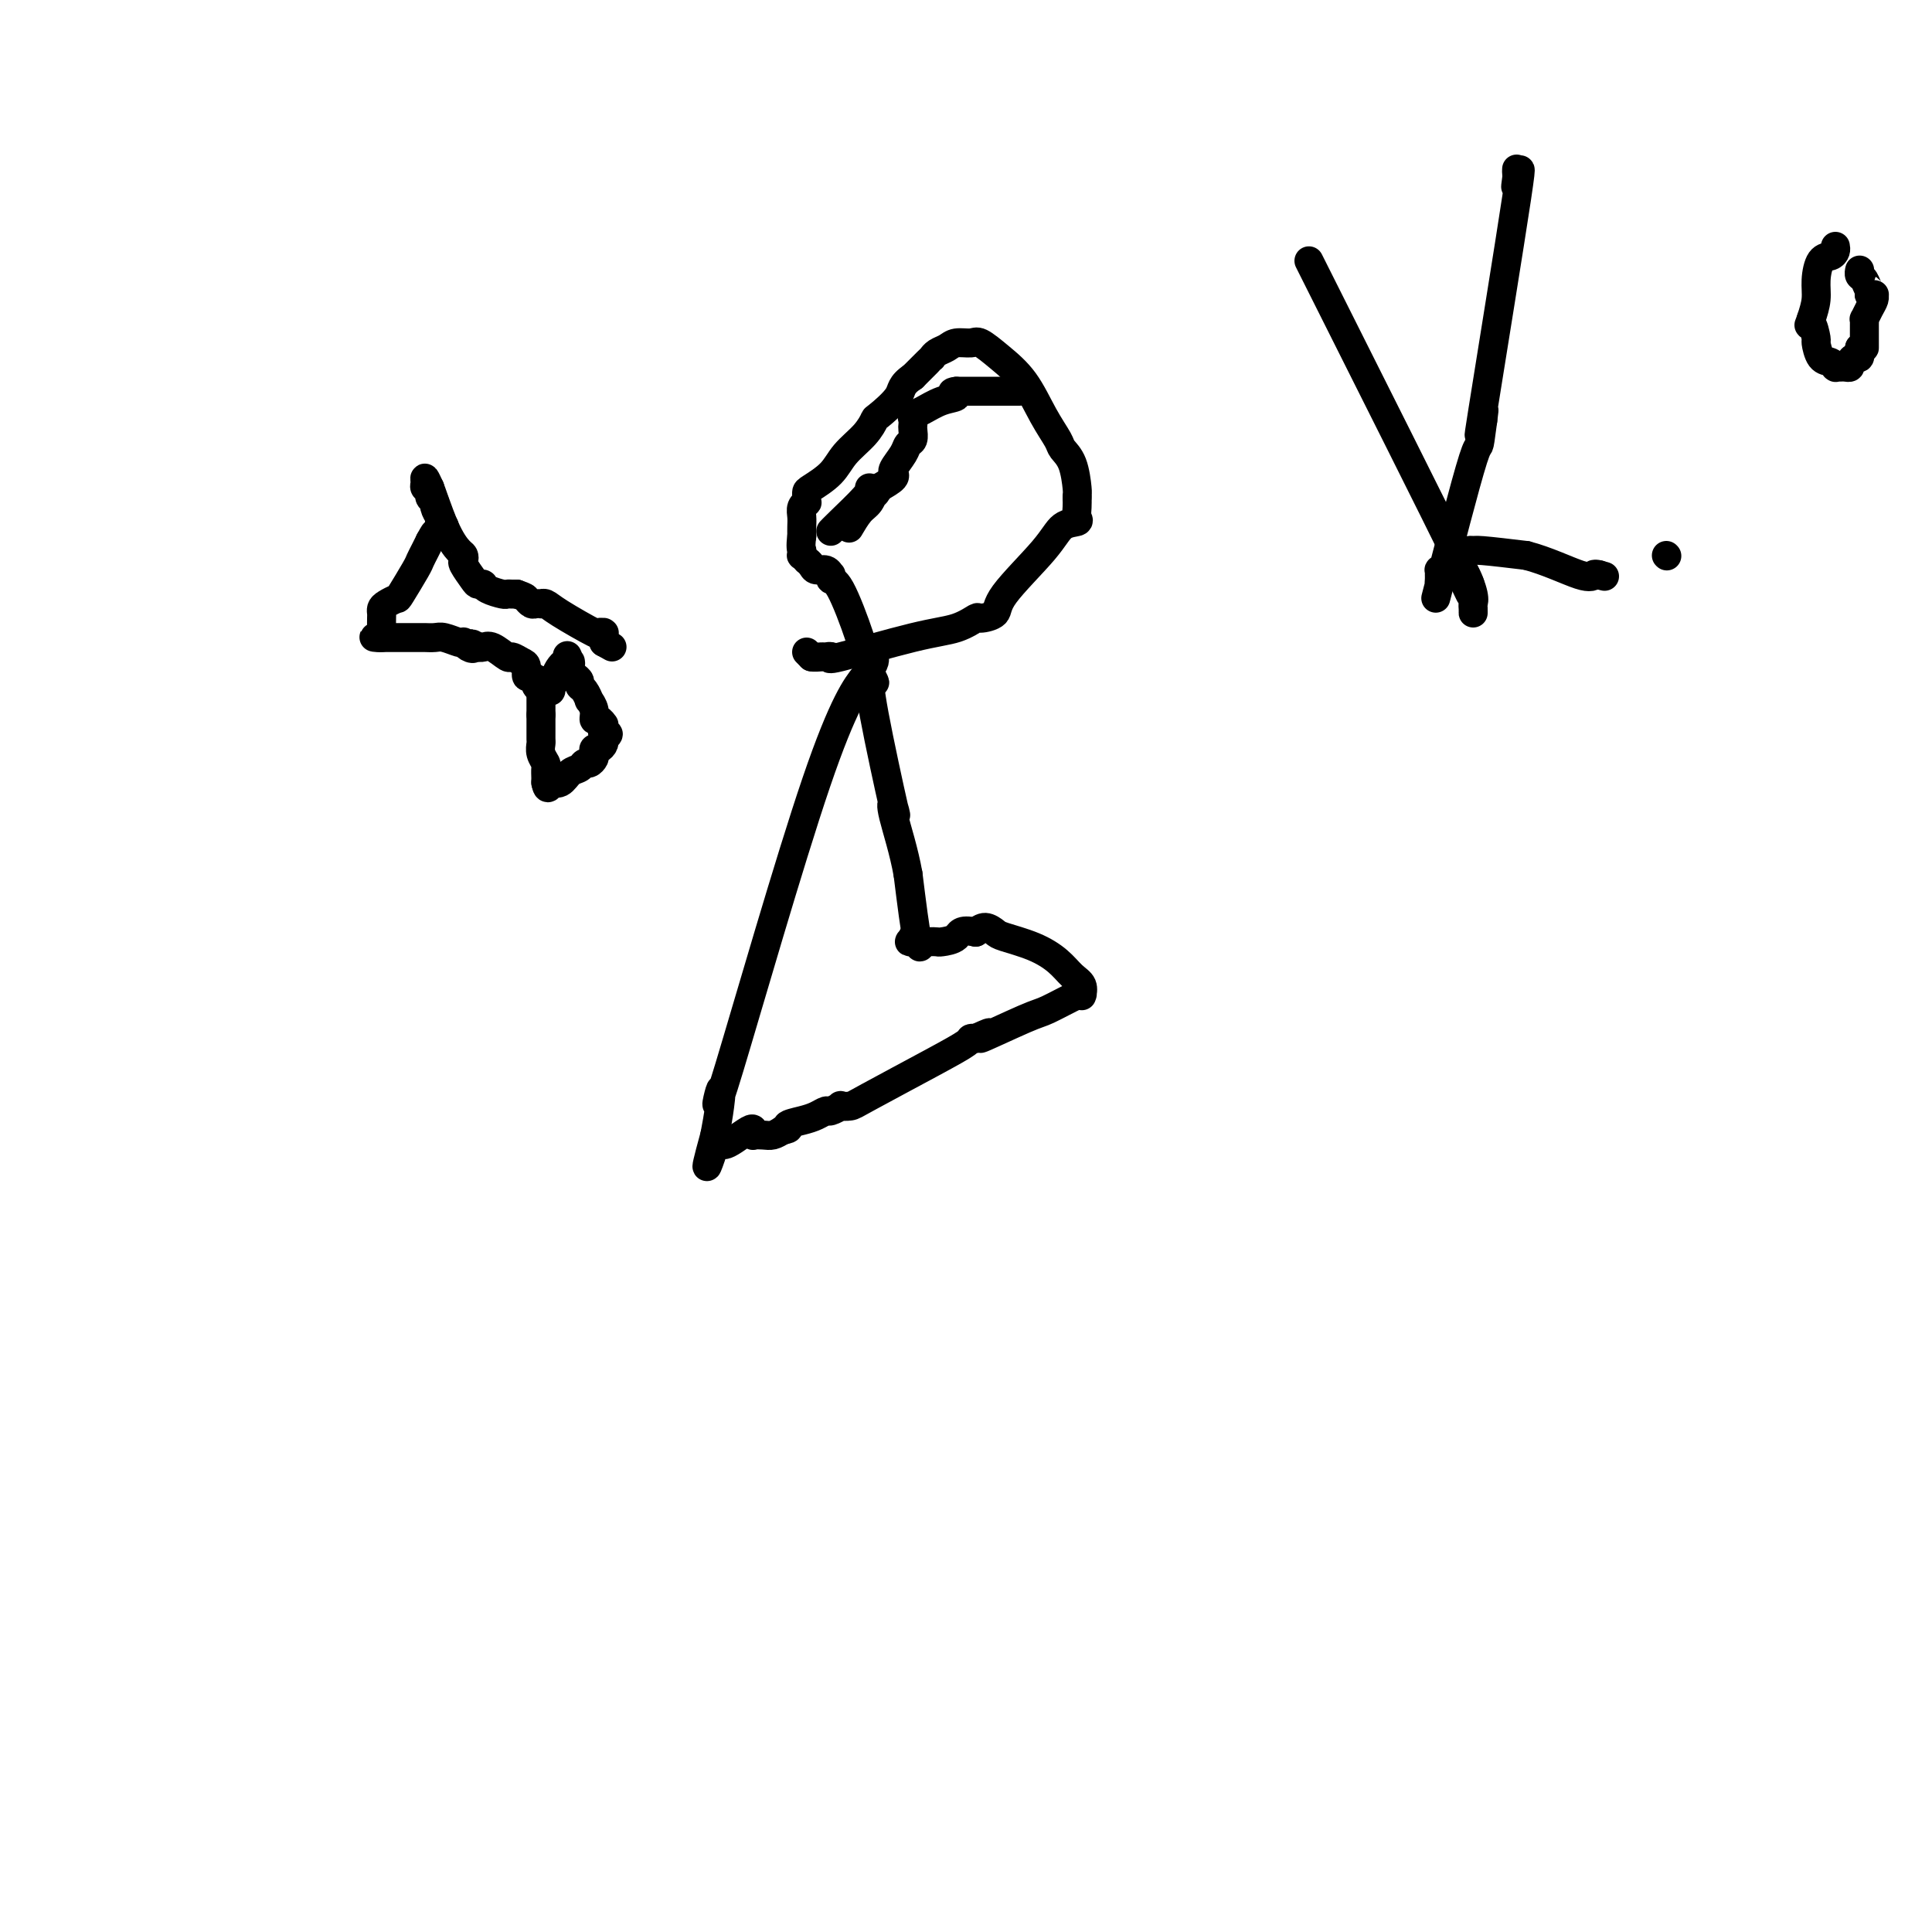 <svg viewBox='0 0 400 400' version='1.1' xmlns='http://www.w3.org/2000/svg' xmlns:xlink='http://www.w3.org/1999/xlink'><g fill='none' stroke='#000000' stroke-width='6' stroke-linecap='round' stroke-linejoin='round'><path d='M211,81c0.104,0.000 0.207,0.000 -1,0c-1.207,0.000 -3.726,0.000 -5,0c-1.274,0.000 -1.305,0.000 -2,0c-0.695,0.000 -2.056,0.000 -3,0c-0.944,0.000 -1.472,0.000 -2,0'/><path d='M198,81c-1.885,0.195 -0.099,0.682 0,1c0.099,0.318 -1.490,0.467 -3,1c-1.510,0.533 -2.941,1.451 -4,2c-1.059,0.549 -1.747,0.728 -2,1c-0.253,0.272 -0.071,0.636 0,1c0.071,0.364 0.031,0.729 0,1c-0.031,0.271 -0.054,0.447 0,1c0.054,0.553 0.187,1.483 0,2c-0.187,0.517 -0.692,0.621 -1,1c-0.308,0.379 -0.420,1.032 -1,2c-0.580,0.968 -1.628,2.251 -2,3c-0.372,0.749 -0.069,0.964 0,1c0.069,0.036 -0.097,-0.106 0,0c0.097,0.106 0.456,0.459 0,1c-0.456,0.541 -1.728,1.271 -3,2'/><path d='M182,101c-1.273,2.291 -0.954,1.017 -1,1c-0.046,-0.017 -0.456,1.222 -1,2c-0.544,0.778 -1.224,1.094 -2,2c-0.776,0.906 -1.650,2.402 -2,3c-0.350,0.598 -0.175,0.299 0,0'/><path d='M180,101c0.083,0.339 0.167,0.679 -1,2c-1.167,1.321 -3.583,3.625 -5,5c-1.417,1.375 -1.833,1.821 -2,2c-0.167,0.179 -0.083,0.089 0,0'/><path d='M167,135c0.000,0.000 1.000,1.000 1,1'/><path d='M168,136c0.570,0.150 1.494,0.027 2,0c0.506,-0.027 0.595,0.044 1,0c0.405,-0.044 1.125,-0.201 1,0c-0.125,0.201 -1.094,0.762 2,0c3.094,-0.762 10.252,-2.847 15,-4c4.748,-1.153 7.087,-1.374 9,-2c1.913,-0.626 3.401,-1.657 4,-2c0.599,-0.343 0.309,0.003 1,0c0.691,-0.003 2.365,-0.354 3,-1c0.635,-0.646 0.233,-1.587 2,-4c1.767,-2.413 5.703,-6.299 8,-9c2.297,-2.701 2.955,-4.218 4,-5c1.045,-0.782 2.476,-0.828 3,-1c0.524,-0.172 0.141,-0.469 0,-1c-0.141,-0.531 -0.040,-1.294 0,-2c0.040,-0.706 0.020,-1.353 0,-2'/><path d='M223,103c0.030,-0.967 0.105,-0.885 0,-2c-0.105,-1.115 -0.389,-3.427 -1,-5c-0.611,-1.573 -1.548,-2.405 -2,-3c-0.452,-0.595 -0.418,-0.952 -1,-2c-0.582,-1.048 -1.779,-2.788 -3,-5c-1.221,-2.212 -2.466,-4.895 -4,-7c-1.534,-2.105 -3.355,-3.633 -5,-5c-1.645,-1.367 -3.113,-2.574 -4,-3c-0.887,-0.426 -1.194,-0.072 -2,0c-0.806,0.072 -2.110,-0.139 -3,0c-0.890,0.139 -1.364,0.627 -2,1c-0.636,0.373 -1.433,0.630 -2,1c-0.567,0.370 -0.905,0.852 -1,1c-0.095,0.148 0.051,-0.037 0,0c-0.051,0.037 -0.300,0.296 -1,1c-0.700,0.704 -1.850,1.852 -3,3'/><path d='M189,78c-2.614,1.753 -2.149,2.635 -3,4c-0.851,1.365 -3.016,3.211 -4,4c-0.984,0.789 -0.785,0.519 -1,1c-0.215,0.481 -0.842,1.711 -2,3c-1.158,1.289 -2.846,2.637 -4,4c-1.154,1.363 -1.773,2.742 -3,4c-1.227,1.258 -3.061,2.393 -4,3c-0.939,0.607 -0.983,0.684 -1,1c-0.017,0.316 -0.008,0.872 0,1c0.008,0.128 0.016,-0.170 0,0c-0.016,0.170 -0.057,0.808 0,1c0.057,0.192 0.211,-0.062 0,0c-0.211,0.062 -0.789,0.439 -1,1c-0.211,0.561 -0.057,1.305 0,2c0.057,0.695 0.016,1.341 0,2c-0.016,0.659 -0.008,1.329 0,2'/><path d='M166,111c-0.308,2.244 -0.079,2.854 0,3c0.079,0.146 0.006,-0.172 0,0c-0.006,0.172 0.054,0.833 0,1c-0.054,0.167 -0.223,-0.162 0,0c0.223,0.162 0.837,0.813 1,1c0.163,0.187 -0.124,-0.089 0,0c0.124,0.089 0.661,0.545 1,1c0.339,0.455 0.482,0.911 1,1c0.518,0.089 1.411,-0.187 2,0c0.589,0.187 0.875,0.837 1,1c0.125,0.163 0.090,-0.162 0,0c-0.090,0.162 -0.234,0.811 0,1c0.234,0.189 0.846,-0.083 2,2c1.154,2.083 2.849,6.522 4,10c1.151,3.478 1.757,5.994 2,7c0.243,1.006 0.121,0.503 0,0'/><path d='M180,139c2.167,4.393 0.583,1.375 0,0c-0.583,-1.375 -0.167,-1.107 0,-1c0.167,0.107 0.083,0.054 0,0'/><path d='M271,54c13.102,26.091 26.204,52.181 31,62c4.796,9.819 1.285,3.366 0,1c-1.285,-2.366 -0.344,-0.644 0,0c0.344,0.644 0.093,0.212 0,0c-0.093,-0.212 -0.026,-0.203 0,0c0.026,0.203 0.013,0.602 0,1'/><path d='M302,118c4.768,9.974 1.186,2.910 0,0c-1.186,-2.910 0.022,-1.665 1,0c0.978,1.665 1.726,3.749 2,5c0.274,1.251 0.073,1.670 0,2c-0.073,0.330 -0.020,0.573 0,1c0.020,0.427 0.005,1.038 0,1c-0.005,-0.038 -0.002,-0.725 0,-1c0.002,-0.275 0.001,-0.137 0,0'/><path d='M314,35c-0.015,0.411 -0.030,0.821 0,1c0.030,0.179 0.107,0.126 0,1c-0.107,0.874 -0.396,2.676 0,1c0.396,-1.676 1.477,-6.831 0,3c-1.477,9.831 -5.513,34.647 -7,44c-1.487,9.353 -0.425,3.244 0,1c0.425,-2.244 0.212,-0.622 0,1'/><path d='M307,87c-1.111,8.278 -0.389,2.971 -2,8c-1.611,5.029 -5.556,20.392 -7,26c-1.444,5.608 -0.387,1.460 0,0c0.387,-1.460 0.103,-0.233 0,0c-0.103,0.233 -0.025,-0.529 0,-1c0.025,-0.471 -0.004,-0.651 0,-1c0.004,-0.349 0.041,-0.867 0,-1c-0.041,-0.133 -0.158,0.118 0,0c0.158,-0.118 0.592,-0.606 1,-1c0.408,-0.394 0.790,-0.695 1,-1c0.210,-0.305 0.250,-0.615 1,-1c0.750,-0.385 2.211,-0.845 3,-1c0.789,-0.155 0.905,-0.003 1,0c0.095,0.003 0.170,-0.142 2,0c1.830,0.142 5.415,0.571 9,1'/><path d='M316,115c4.165,1.061 8.579,3.212 11,4c2.421,0.788 2.849,0.211 3,0c0.151,-0.211 0.026,-0.057 0,0c-0.026,0.057 0.045,0.015 0,0c-0.045,-0.015 -0.208,-0.004 0,0c0.208,0.004 0.788,0.001 1,0c0.212,-0.001 0.057,-0.000 0,0c-0.057,0.000 -0.016,0.000 0,0c0.016,-0.000 0.008,-0.000 0,0'/><path d='M331,119c2.333,0.622 0.667,0.178 0,0c-0.667,-0.178 -0.333,-0.089 0,0'/><path d='M345,115c0.000,0.000 0.100,0.100 0.1,0.1'/><path d='M380,51c0.061,0.314 0.122,0.628 0,1c-0.122,0.372 -0.428,0.801 -1,1c-0.572,0.199 -1.411,0.167 -2,1c-0.589,0.833 -0.928,2.532 -1,4c-0.072,1.468 0.122,2.705 0,4c-0.122,1.295 -0.561,2.647 -1,4'/><path d='M375,66c-0.837,2.369 -0.428,0.791 0,1c0.428,0.209 0.875,2.203 1,3c0.125,0.797 -0.072,0.396 0,1c0.072,0.604 0.412,2.215 1,3c0.588,0.785 1.425,0.746 2,1c0.575,0.254 0.889,0.800 1,1c0.111,0.200 0.018,0.053 0,0c-0.018,-0.053 0.038,-0.014 0,0c-0.038,0.014 -0.168,0.001 0,0c0.168,-0.001 0.636,0.010 1,0c0.364,-0.010 0.623,-0.040 1,0c0.377,0.040 0.872,0.149 1,0c0.128,-0.149 -0.110,-0.555 0,-1c0.110,-0.445 0.568,-0.927 1,-1c0.432,-0.073 0.838,0.265 1,0c0.162,-0.265 0.081,-1.132 0,-2'/><path d='M385,72c1.000,-0.494 1.000,0.271 1,0c-0.000,-0.271 -0.000,-1.578 0,-2c0.000,-0.422 0.000,0.040 0,0c-0.000,-0.040 -0.001,-0.584 0,-1c0.001,-0.416 0.003,-0.706 0,-1c-0.003,-0.294 -0.011,-0.593 0,-1c0.011,-0.407 0.041,-0.922 0,-1c-0.041,-0.078 -0.155,0.280 0,0c0.155,-0.280 0.577,-1.199 1,-2c0.423,-0.801 0.845,-1.482 1,-2c0.155,-0.518 0.042,-0.871 0,-1c-0.042,-0.129 -0.014,-0.035 0,0c0.014,0.035 0.014,0.009 0,0c-0.014,-0.009 -0.042,-0.002 0,0c0.042,0.002 0.155,0.001 0,0c-0.155,-0.001 -0.577,-0.000 -1,0'/><path d='M387,61c0.354,-1.819 0.238,-0.866 0,-1c-0.238,-0.134 -0.600,-1.357 -1,-2c-0.400,-0.643 -0.839,-0.708 -1,-1c-0.161,-0.292 -0.043,-0.810 0,-1c0.043,-0.190 0.012,-0.051 0,0c-0.012,0.051 -0.003,0.014 0,0c0.003,-0.014 0.001,-0.004 0,0c-0.001,0.004 -0.000,0.001 0,0c0.000,-0.001 0.000,-0.001 0,0'/><path d='M181,136c-0.017,-0.075 -0.035,-0.150 0,0c0.035,0.150 0.122,0.526 0,1c-0.122,0.474 -0.452,1.045 -2,3c-1.548,1.955 -4.313,5.295 -10,22c-5.688,16.705 -14.298,46.777 -18,59c-3.702,12.223 -2.497,6.599 -2,5c0.497,-1.599 0.285,0.829 0,3c-0.285,2.171 -0.642,4.086 -1,6'/><path d='M148,235c-3.235,11.746 -0.824,4.609 0,2c0.824,-2.609 0.059,-0.692 0,0c-0.059,0.692 0.587,0.160 1,0c0.413,-0.160 0.595,0.052 1,0c0.405,-0.052 1.035,-0.368 2,-1c0.965,-0.632 2.264,-1.581 3,-2c0.736,-0.419 0.907,-0.308 1,0c0.093,0.308 0.108,0.812 0,1c-0.108,0.188 -0.338,0.061 0,0c0.338,-0.061 1.245,-0.055 2,0c0.755,0.055 1.359,0.159 2,0c0.641,-0.159 1.321,-0.579 2,-1'/><path d='M162,234c2.251,-0.332 0.878,-0.662 1,-1c0.122,-0.338 1.739,-0.683 3,-1c1.261,-0.317 2.164,-0.607 3,-1c0.836,-0.393 1.604,-0.890 2,-1c0.396,-0.110 0.422,0.165 1,0c0.578,-0.165 1.710,-0.771 2,-1c0.290,-0.229 -0.262,-0.082 0,0c0.262,0.082 1.337,0.099 2,0c0.663,-0.099 0.913,-0.314 4,-2c3.087,-1.686 9.009,-4.844 13,-7c3.991,-2.156 6.049,-3.310 7,-4c0.951,-0.690 0.794,-0.917 1,-1c0.206,-0.083 0.773,-0.024 1,0c0.227,0.024 0.113,0.012 0,0'/><path d='M202,215c5.925,-2.716 0.736,-0.006 1,0c0.264,0.006 5.980,-2.692 9,-4c3.020,-1.308 3.345,-1.224 5,-2c1.655,-0.776 4.641,-2.410 6,-3c1.359,-0.590 1.091,-0.135 1,0c-0.091,0.135 -0.004,-0.050 0,0c0.004,0.050 -0.075,0.333 0,0c0.075,-0.333 0.304,-1.283 0,-2c-0.304,-0.717 -1.141,-1.200 -2,-2c-0.859,-0.800 -1.739,-1.918 -3,-3c-1.261,-1.082 -2.904,-2.130 -5,-3c-2.096,-0.870 -4.644,-1.563 -6,-2c-1.356,-0.437 -1.519,-0.618 -2,-1c-0.481,-0.382 -1.280,-0.966 -2,-1c-0.720,-0.034 -1.360,0.483 -2,1'/><path d='M202,193c-3.365,-0.762 -3.277,0.333 -4,1c-0.723,0.667 -2.257,0.907 -3,1c-0.743,0.093 -0.697,0.039 -1,0c-0.303,-0.039 -0.957,-0.064 -2,0c-1.043,0.064 -2.476,0.217 -3,0c-0.524,-0.217 -0.141,-0.804 0,-1c0.141,-0.196 0.038,-0.001 0,0c-0.038,0.001 -0.010,-0.192 0,0c0.010,0.192 0.003,0.769 0,1c-0.003,0.231 -0.001,0.115 0,0'/><path d='M189,195c-1.810,0.143 0.167,-0.500 1,0c0.833,0.500 0.524,2.143 0,0c-0.524,-2.143 -1.262,-8.071 -2,-14'/><path d='M188,181c-0.818,-4.689 -2.363,-9.410 -3,-12c-0.637,-2.590 -0.367,-3.048 0,-2c0.367,1.048 0.830,3.601 0,0c-0.830,-3.601 -2.955,-13.356 -4,-19c-1.045,-5.644 -1.012,-7.176 -1,-8c0.012,-0.824 0.003,-0.939 0,-1c-0.003,-0.061 -0.001,-0.068 0,0c0.001,0.068 0.000,0.211 0,0c-0.000,-0.211 -0.000,-0.774 0,-1c0.000,-0.226 0.000,-0.113 0,0'/><path d='M180,138c-1.238,-6.488 -0.333,-1.208 0,1c0.333,2.208 0.095,1.345 0,1c-0.095,-0.345 -0.048,-0.173 0,0'/><path d='M112,141c0.000,-0.117 0.000,-0.235 0,0c0.000,0.235 0.000,0.822 0,1c0.000,0.178 0.000,-0.055 0,0c-0.000,0.055 0.000,0.396 0,1c0.000,0.604 -0.000,1.471 0,2c0.000,0.529 0.000,0.719 0,1c0.000,0.281 0.000,0.652 0,1c0.000,0.348 0.000,0.674 0,1'/><path d='M112,148c-0.000,1.323 -0.000,1.132 0,1c0.000,-0.132 0.000,-0.205 0,0c-0.000,0.205 -0.001,0.687 0,1c0.001,0.313 0.004,0.455 0,1c-0.004,0.545 -0.015,1.493 0,2c0.015,0.507 0.057,0.574 0,1c-0.057,0.426 -0.211,1.211 0,2c0.211,0.789 0.789,1.584 1,2c0.211,0.416 0.057,0.455 0,1c-0.057,0.545 -0.015,1.596 0,2c0.015,0.404 0.004,0.161 0,0c-0.004,-0.161 -0.001,-0.239 0,0c0.001,0.239 0.000,0.795 0,1c-0.000,0.205 -0.000,0.059 0,0c0.000,-0.059 0.000,-0.029 0,0'/><path d='M113,162c0.374,2.164 0.810,0.573 1,0c0.190,-0.573 0.135,-0.128 0,0c-0.135,0.128 -0.348,-0.061 0,0c0.348,0.061 1.259,0.371 2,0c0.741,-0.371 1.313,-1.423 2,-2c0.687,-0.577 1.491,-0.679 2,-1c0.509,-0.321 0.724,-0.860 1,-1c0.276,-0.140 0.613,0.121 1,0c0.387,-0.121 0.826,-0.624 1,-1c0.174,-0.376 0.085,-0.626 0,-1c-0.085,-0.374 -0.166,-0.871 0,-1c0.166,-0.129 0.581,0.110 1,0c0.419,-0.110 0.844,-0.568 1,-1c0.156,-0.432 0.045,-0.838 0,-1c-0.045,-0.162 -0.022,-0.081 0,0'/><path d='M125,153c1.856,-1.576 0.495,-1.015 0,-1c-0.495,0.015 -0.122,-0.516 0,-1c0.122,-0.484 -0.005,-0.920 0,-1c0.005,-0.080 0.141,0.195 0,0c-0.141,-0.195 -0.559,-0.859 -1,-1c-0.441,-0.141 -0.906,0.243 -1,0c-0.094,-0.243 0.181,-1.112 0,-2c-0.181,-0.888 -0.818,-1.796 -1,-2c-0.182,-0.204 0.092,0.296 0,0c-0.092,-0.296 -0.550,-1.389 -1,-2c-0.450,-0.611 -0.891,-0.741 -1,-1c-0.109,-0.259 0.114,-0.647 0,-1c-0.114,-0.353 -0.567,-0.672 -1,-1c-0.433,-0.328 -0.847,-0.665 -1,-1c-0.153,-0.335 -0.044,-0.667 0,-1c0.044,-0.333 0.022,-0.666 0,-1'/><path d='M118,137c-1.083,-2.475 -0.289,-0.663 0,0c0.289,0.663 0.073,0.178 0,0c-0.073,-0.178 -0.005,-0.048 0,0c0.005,0.048 -0.054,0.015 0,0c0.054,-0.015 0.221,-0.011 0,0c-0.221,0.011 -0.829,0.030 -1,0c-0.171,-0.030 0.094,-0.111 0,0c-0.094,0.111 -0.547,0.412 -1,1c-0.453,0.588 -0.906,1.464 -1,2c-0.094,0.536 0.172,0.732 0,1c-0.172,0.268 -0.781,0.608 -1,1c-0.219,0.392 -0.048,0.837 0,1c0.048,0.163 -0.025,0.044 0,0c0.025,-0.044 0.150,-0.013 0,0c-0.150,0.013 -0.575,0.006 -1,0'/><path d='M113,143c-0.708,0.932 0.021,0.261 0,0c-0.021,-0.261 -0.793,-0.113 -1,0c-0.207,0.113 0.151,0.190 0,0c-0.151,-0.190 -0.810,-0.646 -1,-1c-0.190,-0.354 0.091,-0.605 0,-1c-0.091,-0.395 -0.553,-0.933 -1,-1c-0.447,-0.067 -0.877,0.338 -1,0c-0.123,-0.338 0.063,-1.419 0,-2c-0.063,-0.581 -0.373,-0.664 -1,-1c-0.627,-0.336 -1.569,-0.927 -2,-1c-0.431,-0.073 -0.350,0.373 -1,0c-0.650,-0.373 -2.030,-1.564 -3,-2c-0.970,-0.436 -1.530,-0.117 -2,0c-0.470,0.117 -0.848,0.034 -1,0c-0.152,-0.034 -0.076,-0.017 0,0'/><path d='M99,134c-2.348,-1.408 -1.219,-0.429 -1,0c0.219,0.429 -0.473,0.307 -1,0c-0.527,-0.307 -0.889,-0.800 -1,-1c-0.111,-0.200 0.030,-0.106 0,0c-0.030,0.106 -0.231,0.225 -1,0c-0.769,-0.225 -2.106,-0.792 -3,-1c-0.894,-0.208 -1.343,-0.056 -2,0c-0.657,0.056 -1.520,0.015 -2,0c-0.480,-0.015 -0.575,-0.004 -1,0c-0.425,0.004 -1.178,0.001 -2,0c-0.822,-0.001 -1.712,-0.000 -2,0c-0.288,0.000 0.028,0.000 0,0c-0.028,-0.000 -0.399,-0.000 -1,0c-0.601,0.000 -1.431,0.000 -2,0c-0.569,-0.000 -0.877,-0.000 -1,0c-0.123,0.000 -0.062,0.000 0,0'/><path d='M79,132c-3.094,-0.246 -0.829,0.137 0,0c0.829,-0.137 0.222,-0.796 0,-1c-0.222,-0.204 -0.060,0.047 0,0c0.060,-0.047 0.018,-0.394 0,-1c-0.018,-0.606 -0.012,-1.473 0,-2c0.012,-0.527 0.028,-0.715 0,-1c-0.028,-0.285 -0.102,-0.668 0,-1c0.102,-0.332 0.380,-0.613 1,-1c0.620,-0.387 1.581,-0.880 2,-1c0.419,-0.120 0.297,0.134 1,-1c0.703,-1.134 2.230,-3.654 3,-5c0.770,-1.346 0.784,-1.516 1,-2c0.216,-0.484 0.633,-1.281 1,-2c0.367,-0.719 0.683,-1.359 1,-2'/><path d='M89,112c1.713,-3.199 0.995,-1.197 1,-1c0.005,0.197 0.732,-1.412 1,-2c0.268,-0.588 0.076,-0.157 0,0c-0.076,0.157 -0.037,0.039 0,0c0.037,-0.039 0.072,-0.000 0,0c-0.072,0.000 -0.250,-0.038 0,0c0.250,0.038 0.929,0.154 1,0c0.071,-0.154 -0.464,-0.577 -1,-1'/><path d='M91,108c0.375,-0.737 0.312,-0.579 0,-1c-0.312,-0.421 -0.872,-1.422 -1,-2c-0.128,-0.578 0.176,-0.732 0,-1c-0.176,-0.268 -0.833,-0.652 -1,-1c-0.167,-0.348 0.154,-0.662 0,-1c-0.154,-0.338 -0.784,-0.699 -1,-1c-0.216,-0.301 -0.020,-0.543 0,-1c0.020,-0.457 -0.137,-1.131 0,-1c0.137,0.131 0.569,1.065 1,2'/><path d='M89,101c0.204,0.438 1.713,5.032 3,8c1.287,2.968 2.352,4.308 3,5c0.648,0.692 0.880,0.735 1,1c0.120,0.265 0.127,0.750 0,1c-0.127,0.250 -0.388,0.263 0,1c0.388,0.737 1.424,2.198 2,3c0.576,0.802 0.690,0.946 1,1c0.310,0.054 0.816,0.017 1,0c0.184,-0.017 0.046,-0.015 0,0c-0.046,0.015 0.001,0.042 0,0c-0.001,-0.042 -0.050,-0.155 0,0c0.050,0.155 0.198,0.577 1,1c0.802,0.423 2.256,0.845 3,1c0.744,0.155 0.777,0.042 1,0c0.223,-0.042 0.635,-0.012 1,0c0.365,0.012 0.682,0.006 1,0'/><path d='M107,123c1.796,0.630 1.787,0.705 2,1c0.213,0.295 0.648,0.810 1,1c0.352,0.190 0.621,0.054 1,0c0.379,-0.054 0.870,-0.028 1,0c0.130,0.028 -0.099,0.056 0,0c0.099,-0.056 0.528,-0.197 1,0c0.472,0.197 0.988,0.733 3,2c2.012,1.267 5.520,3.267 7,4c1.480,0.733 0.933,0.199 1,0c0.067,-0.199 0.750,-0.064 1,0c0.250,0.064 0.067,0.056 0,0c-0.067,-0.056 -0.018,-0.159 0,0c0.018,0.159 0.005,0.579 0,1c-0.005,0.421 -0.001,0.844 0,1c0.001,0.156 0.000,0.045 0,0c-0.000,-0.045 -0.000,-0.022 0,0'/><path d='M125,133c3.000,1.667 1.500,0.833 0,0'/></g>
</svg>